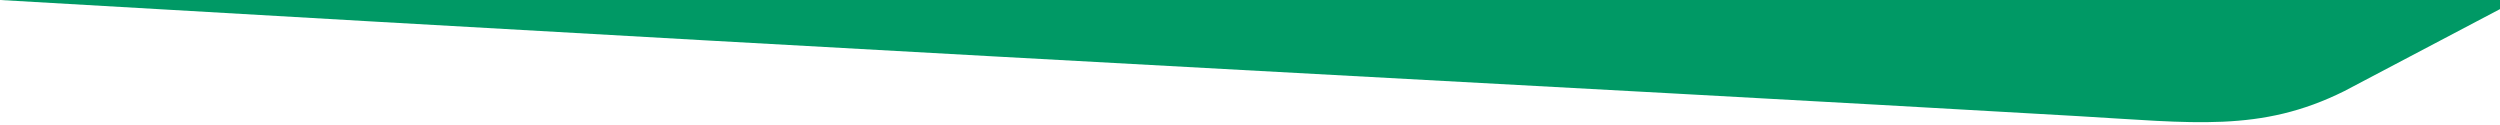 <?xml version="1.0" encoding="UTF-8" standalone="no"?>
<!DOCTYPE svg PUBLIC "-//W3C//DTD SVG 1.1//EN" "http://www.w3.org/Graphics/SVG/1.1/DTD/svg11.dtd">
<svg width="100%" height="100%" viewBox="0 0 5000 250" version="1.1" xmlns="http://www.w3.org/2000/svg" xmlns:xlink="http://www.w3.org/1999/xlink" xml:space="preserve" xmlns:serif="http://www.serif.com/" style="fill-rule:evenodd;clip-rule:evenodd;stroke-linejoin:round;stroke-miterlimit:2;">
    <g transform="matrix(-1,-4.2207e-18,-8.57668e-18,-1.979,5000,494.742)">
        <g id="Ebene_x0020_1">
            <g id="Ebene_x0020_11" serif:id="Ebene_x0020_1">
                <g>
                    <path d="M5000,250L0,250L0,240.805L311.488,157.903C478.828,115.822 614.131,125.946 844.372,132.654C1949.63,164.853 2812.22,185.627 5000,250Z" style="fill:rgb(0,153,101);"/>
                </g>
            </g>
        </g>
    </g>
</svg>
